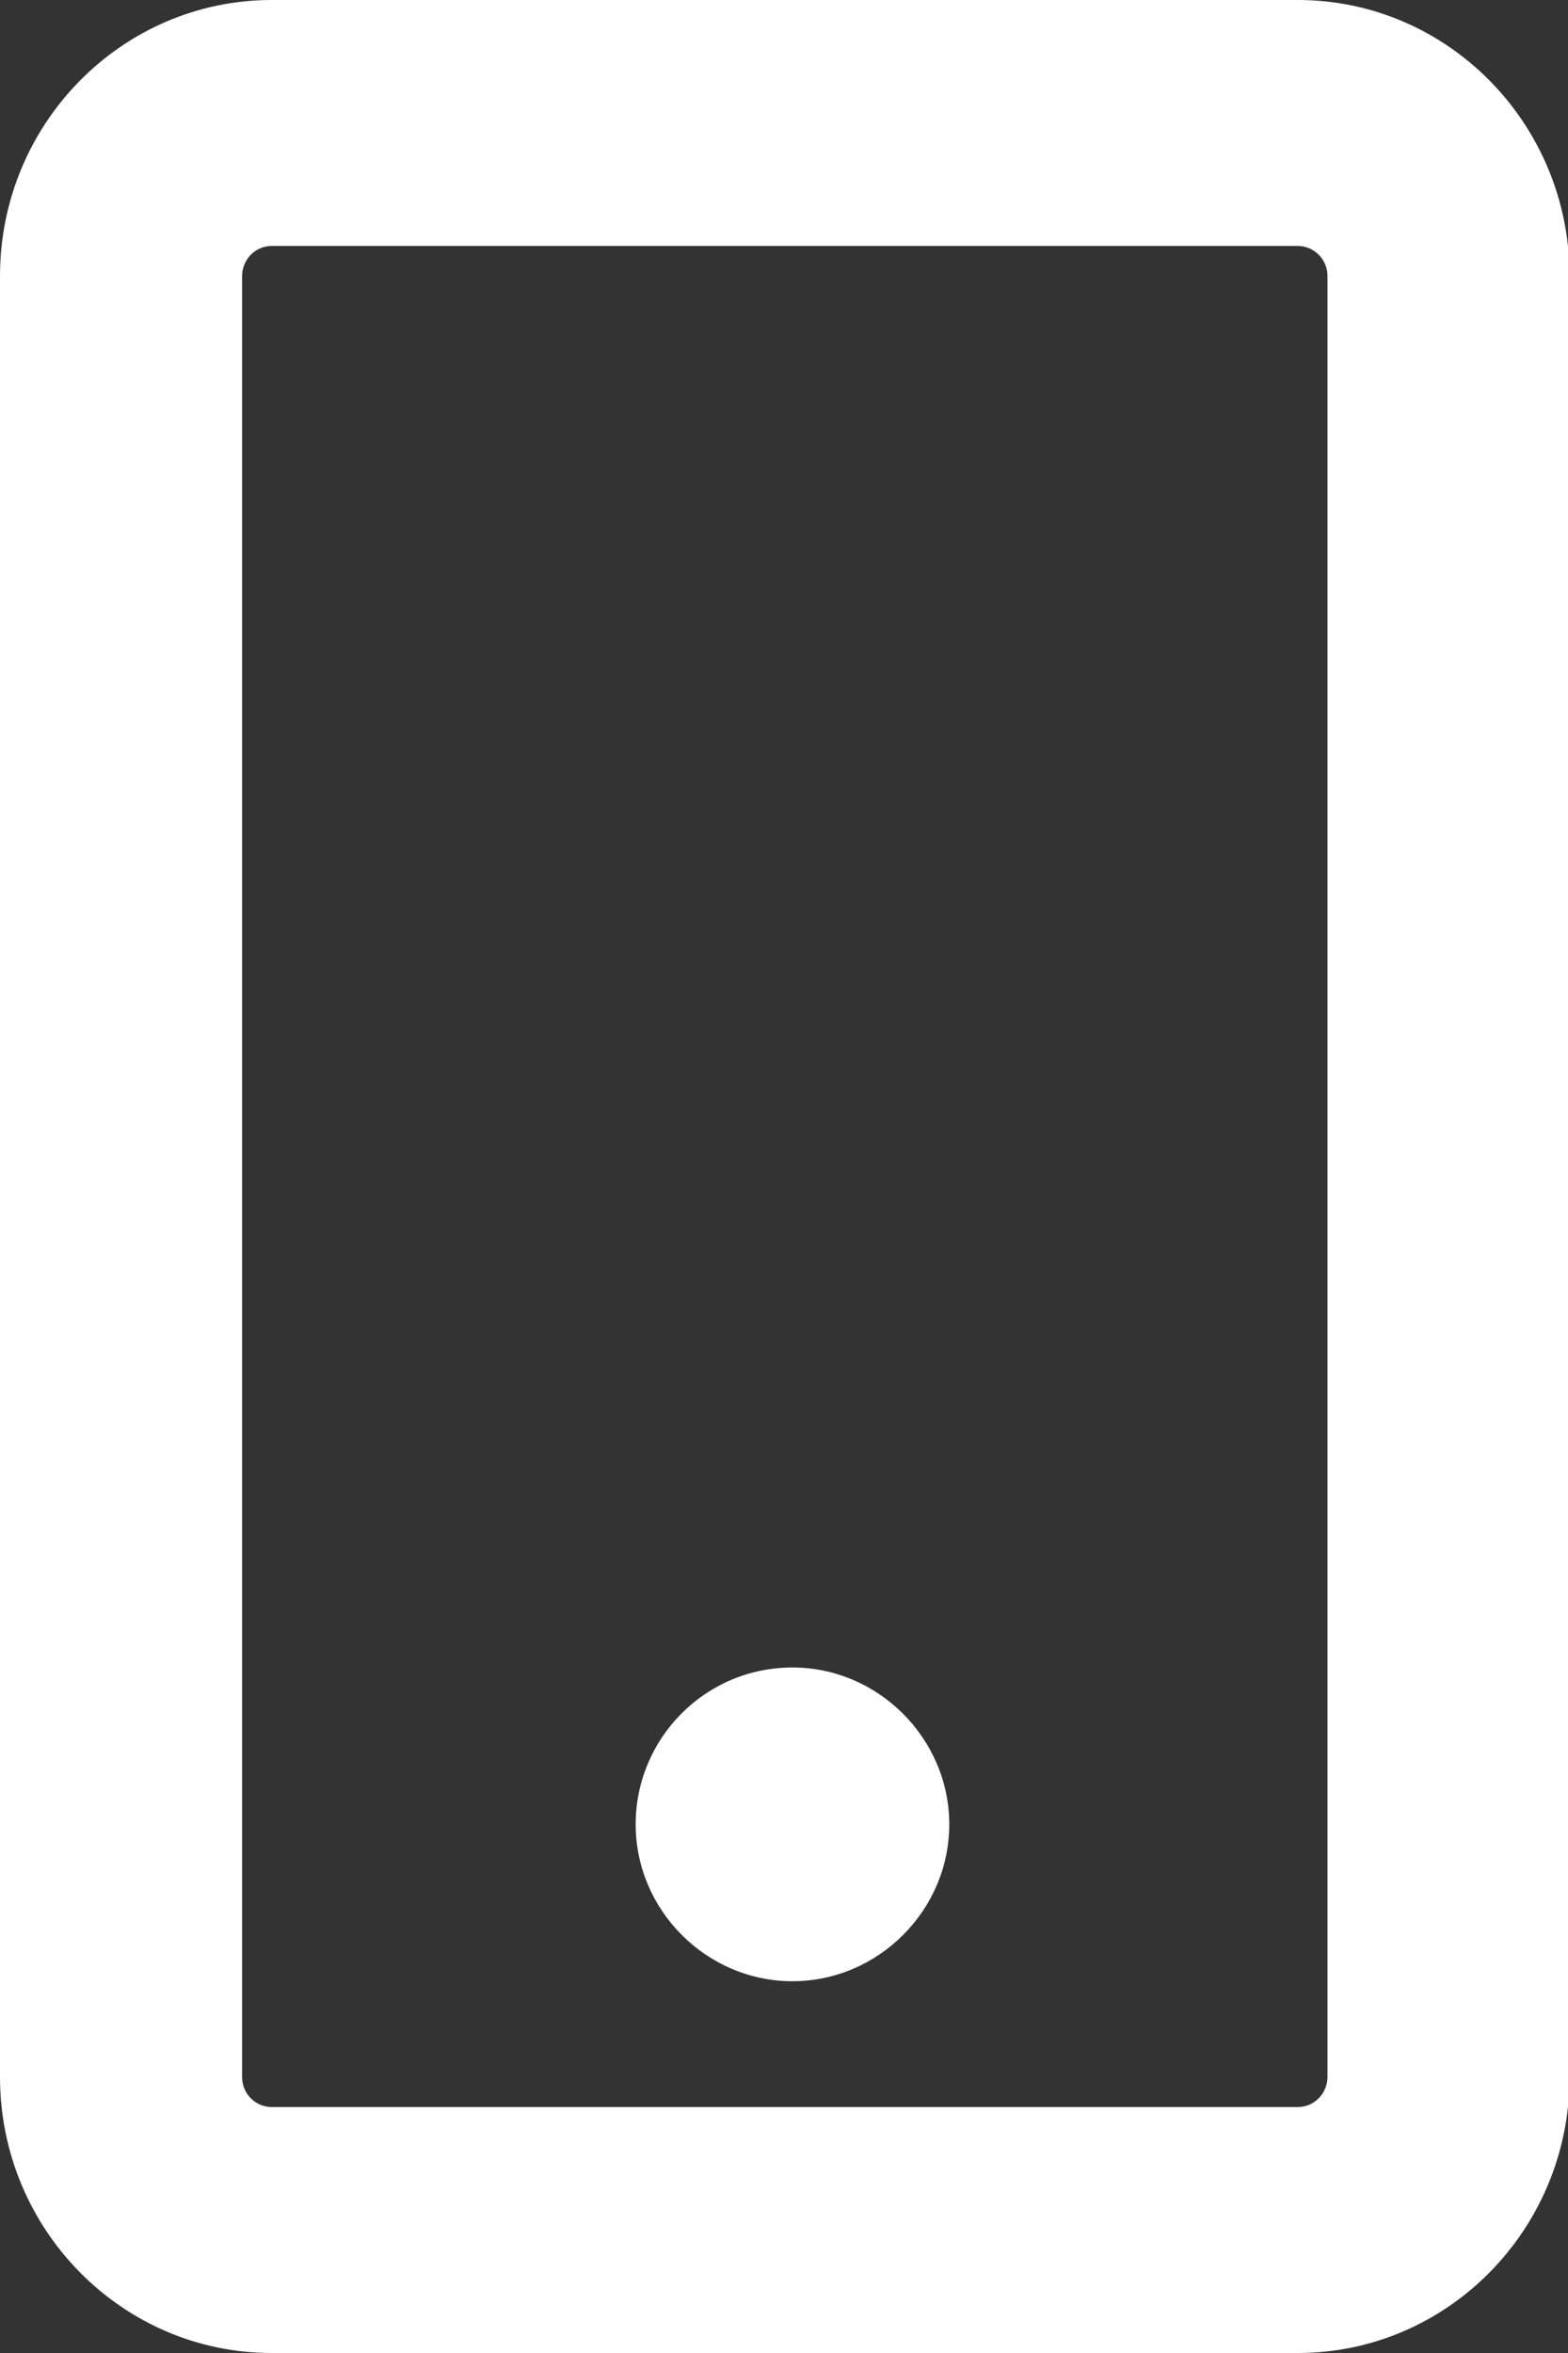 <svg width="10" height="15" viewBox="0 0 10 15" fill="none" xmlns="http://www.w3.org/2000/svg">
<rect x="0" y="0" width="10" height="15" fill="#333333" stroke="none"/>
<g id="Frame" clip-path="url(#clip0_3367_667)">
<path id="Vector" d="M8.277 0H1.733C0.777 0 0 0.789 0 1.76V13.24C0 14.211 0.777 15 1.733 15H8.277C9.233 15 10.01 14.211 10.01 13.24V1.76C10.01 0.789 9.233 0 8.277 0ZM8.466 13.24C8.466 13.341 8.386 13.432 8.277 13.432H1.733C1.633 13.432 1.544 13.351 1.544 13.24V1.76C1.544 1.659 1.624 1.568 1.733 1.568H8.277C8.376 1.568 8.466 1.649 8.466 1.76V13.24Z" fill="white"/>
<path id="Vector_2" d="M5.054 10.63C4.496 10.63 4.054 11.083 4.054 11.63C4.054 12.178 4.506 12.63 5.054 12.63C5.601 12.63 6.054 12.178 6.054 11.63C6.054 11.083 5.601 10.63 5.054 10.63Z" fill="white"/>
</g>
<defs>
<clipPath id="clip0_3367_667">
<rect width="10" height="15" fill="white"/>
</clipPath>
</defs>
</svg>
